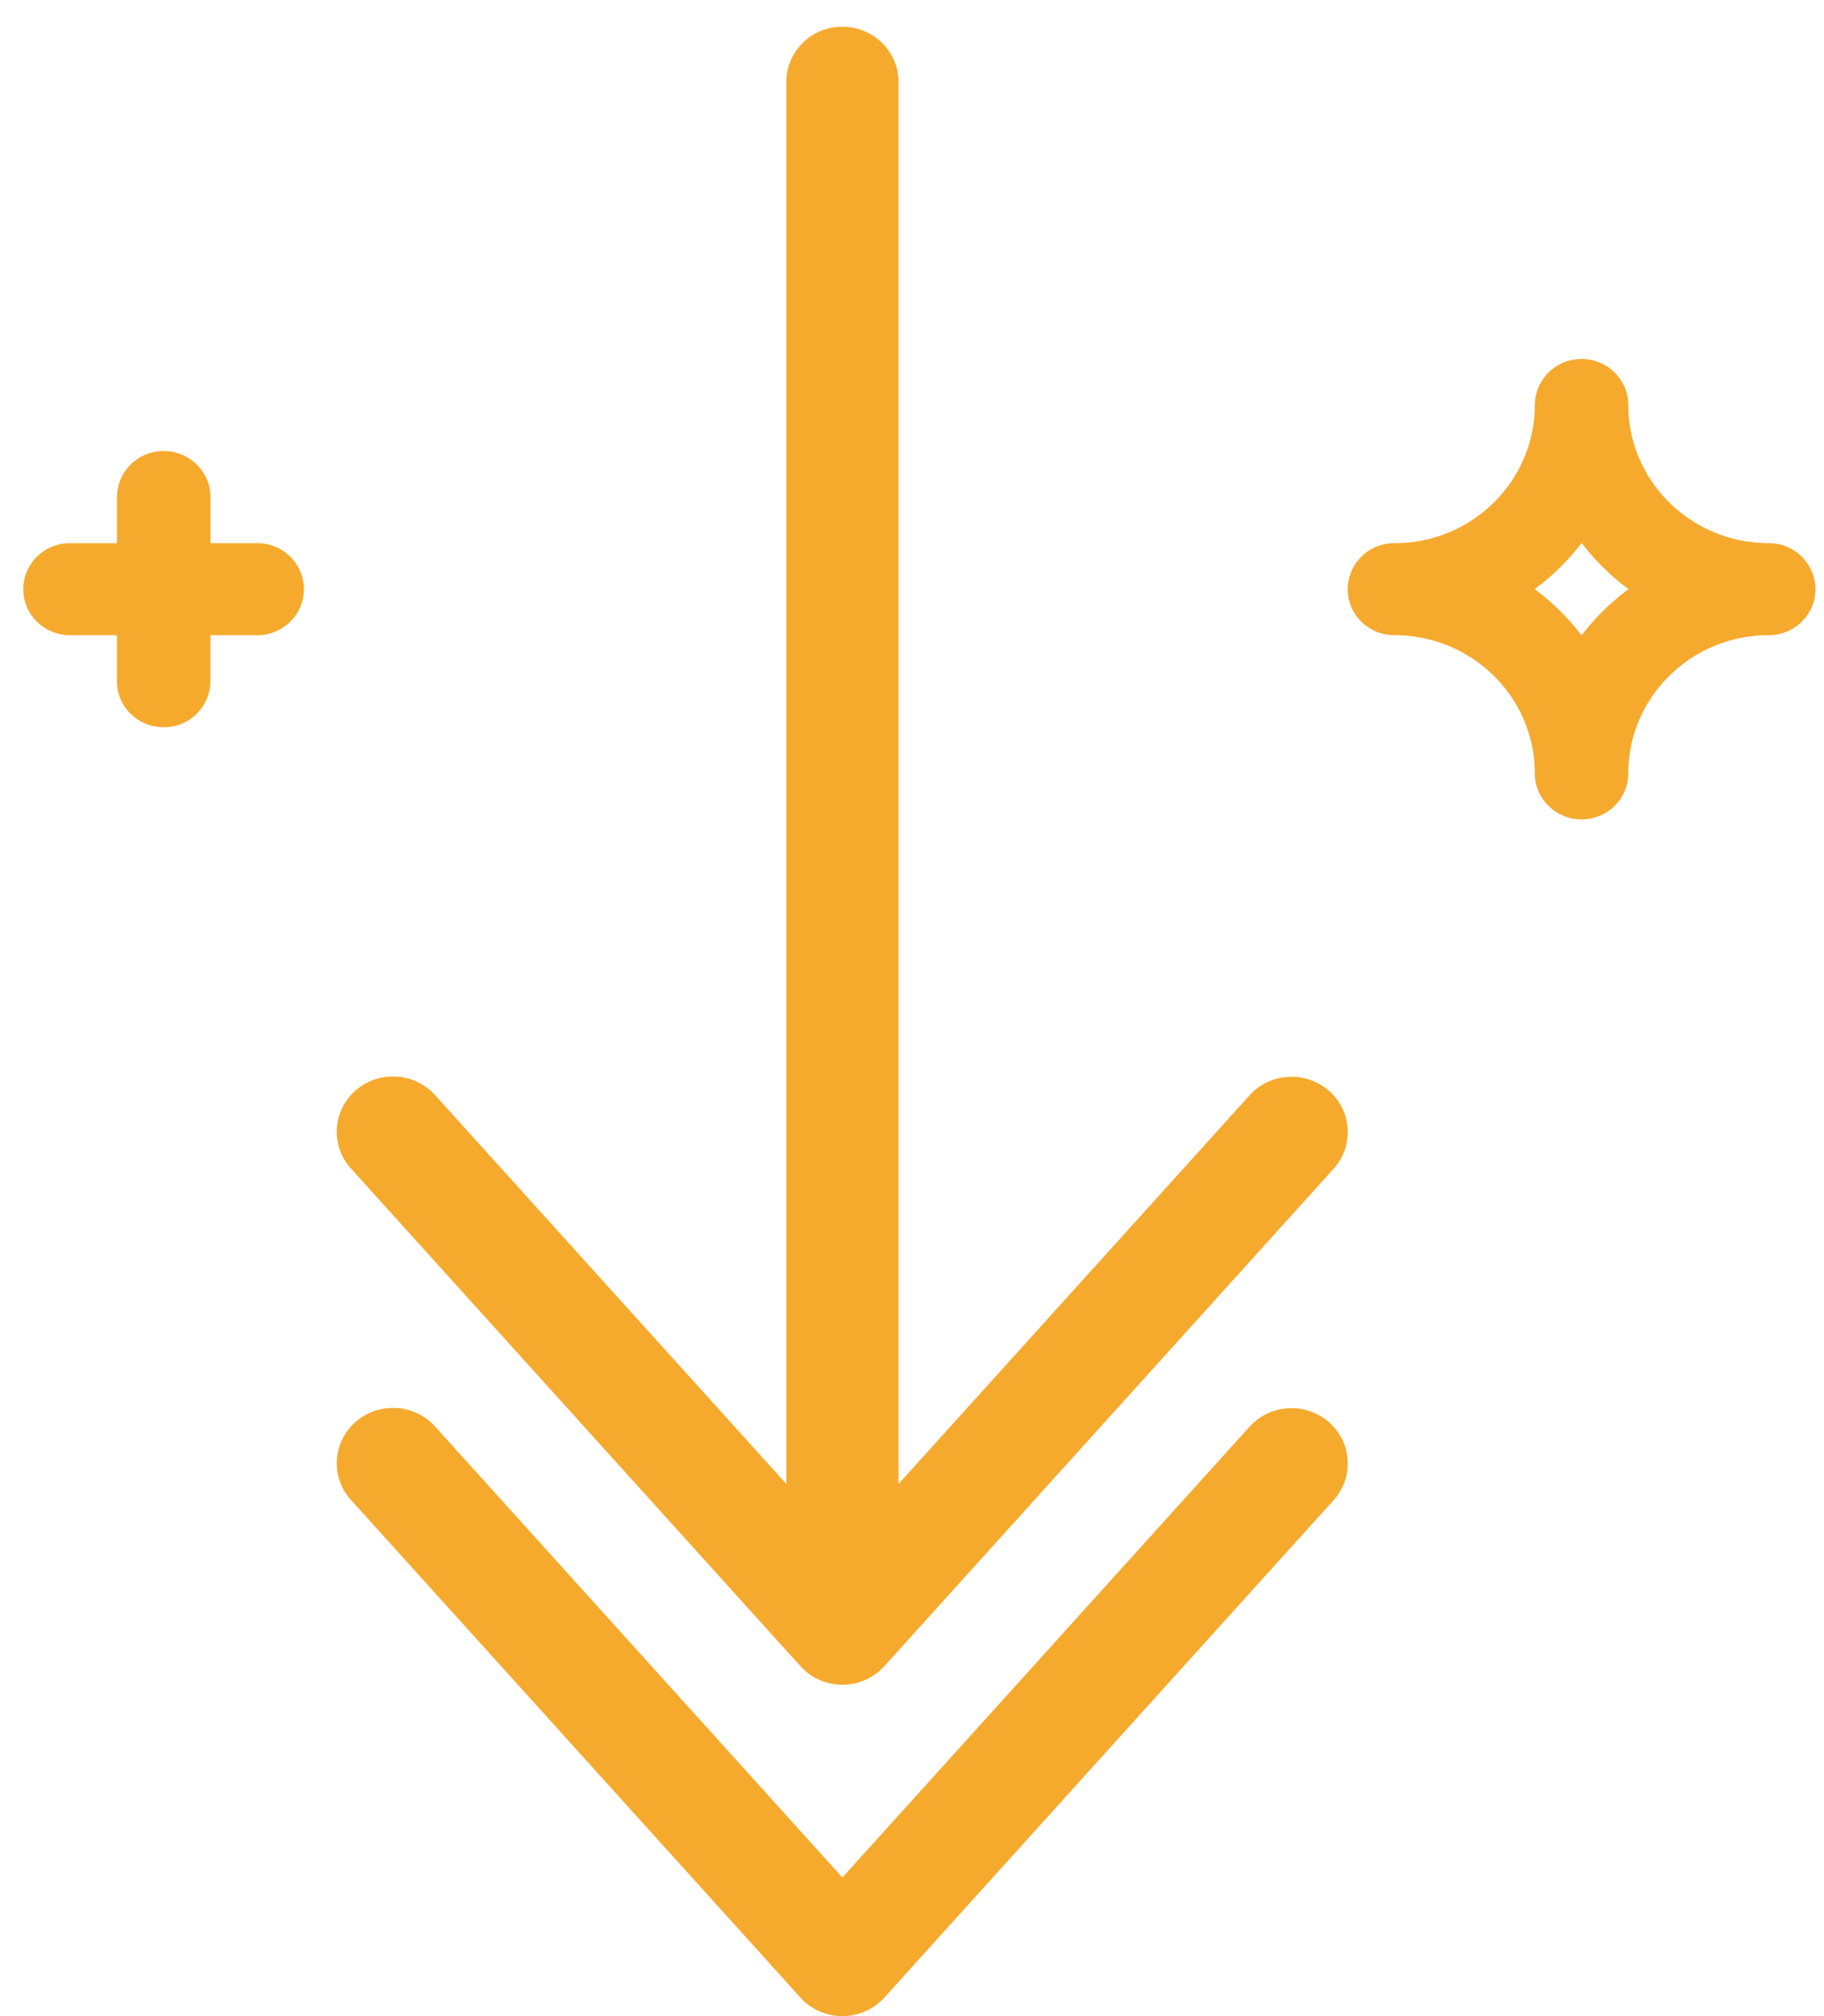 <svg xmlns="http://www.w3.org/2000/svg" width="38" height="42" viewBox="0 0 38 42">
    <g fill="#F5AA2E" fill-rule="evenodd">
        <path d="M32.95 13.235a4.978 4.978 0 0 0-.977-.962c.368-.272.699-.598.978-.962.276.364.607.69.977.962-.37.274-.701.598-.977.962m3.895-1.92c-1.61 0-2.923-1.291-2.923-2.876 0-.53-.436-.96-.972-.96a.967.967 0 0 0-.976.96c0 1.585-1.31 2.877-2.923 2.877a.965.965 0 0 0-.975.957c0 .53.436.96.975.96 1.613 0 2.923 1.29 2.923 2.877 0 .53.437.96.976.96.536 0 .972-.43.972-.96 0-1.587 1.314-2.877 2.923-2.877.54 0 .976-.43.976-.96a.965.965 0 0 0-.976-.957M5.36 11.316h-.975v-.96c0-.53-.437-.96-.976-.96a.966.966 0 0 0-.972.96v.96H1.46a.965.965 0 0 0-.975.957c0 .53.437.96.975.96h.976v.96c0 .53.436.957.972.957a.965.965 0 0 0 .976-.957v-.96h.975c.536 0 .973-.43.973-.96a.965.965 0 0 0-.973-.957M17.422.564a1.157 1.157 0 0 0-1.041 1.169v29.18l-7.308-8.09a1.178 1.178 0 0 0-.932-.396 1.169 1.169 0 0 0-1.034.704c-.176.413-.094.89.212 1.22l9.354 10.356c.221.248.541.39.877.39.335 0 .655-.142.877-.39l9.354-10.356a1.14 1.14 0 0 0-.099-1.631 1.18 1.18 0 0 0-.85-.286c-.31.018-.6.16-.805.39l-7.308 8.09V1.733c.007-.33-.13-.65-.379-.874a1.188 1.188 0 0 0-.918-.295zm-9.28 28.767a1.169 1.169 0 0 0-1.035.704c-.176.413-.094.89.212 1.22l9.354 10.356c.221.247.541.389.877.389.335 0 .655-.142.877-.389l9.354-10.356a1.14 1.14 0 0 0-.099-1.632 1.18 1.18 0 0 0-.85-.285c-.31.018-.6.16-.805.389l-8.477 9.385-8.477-9.385a1.178 1.178 0 0 0-.932-.396z"/>
    </g>
</svg>
